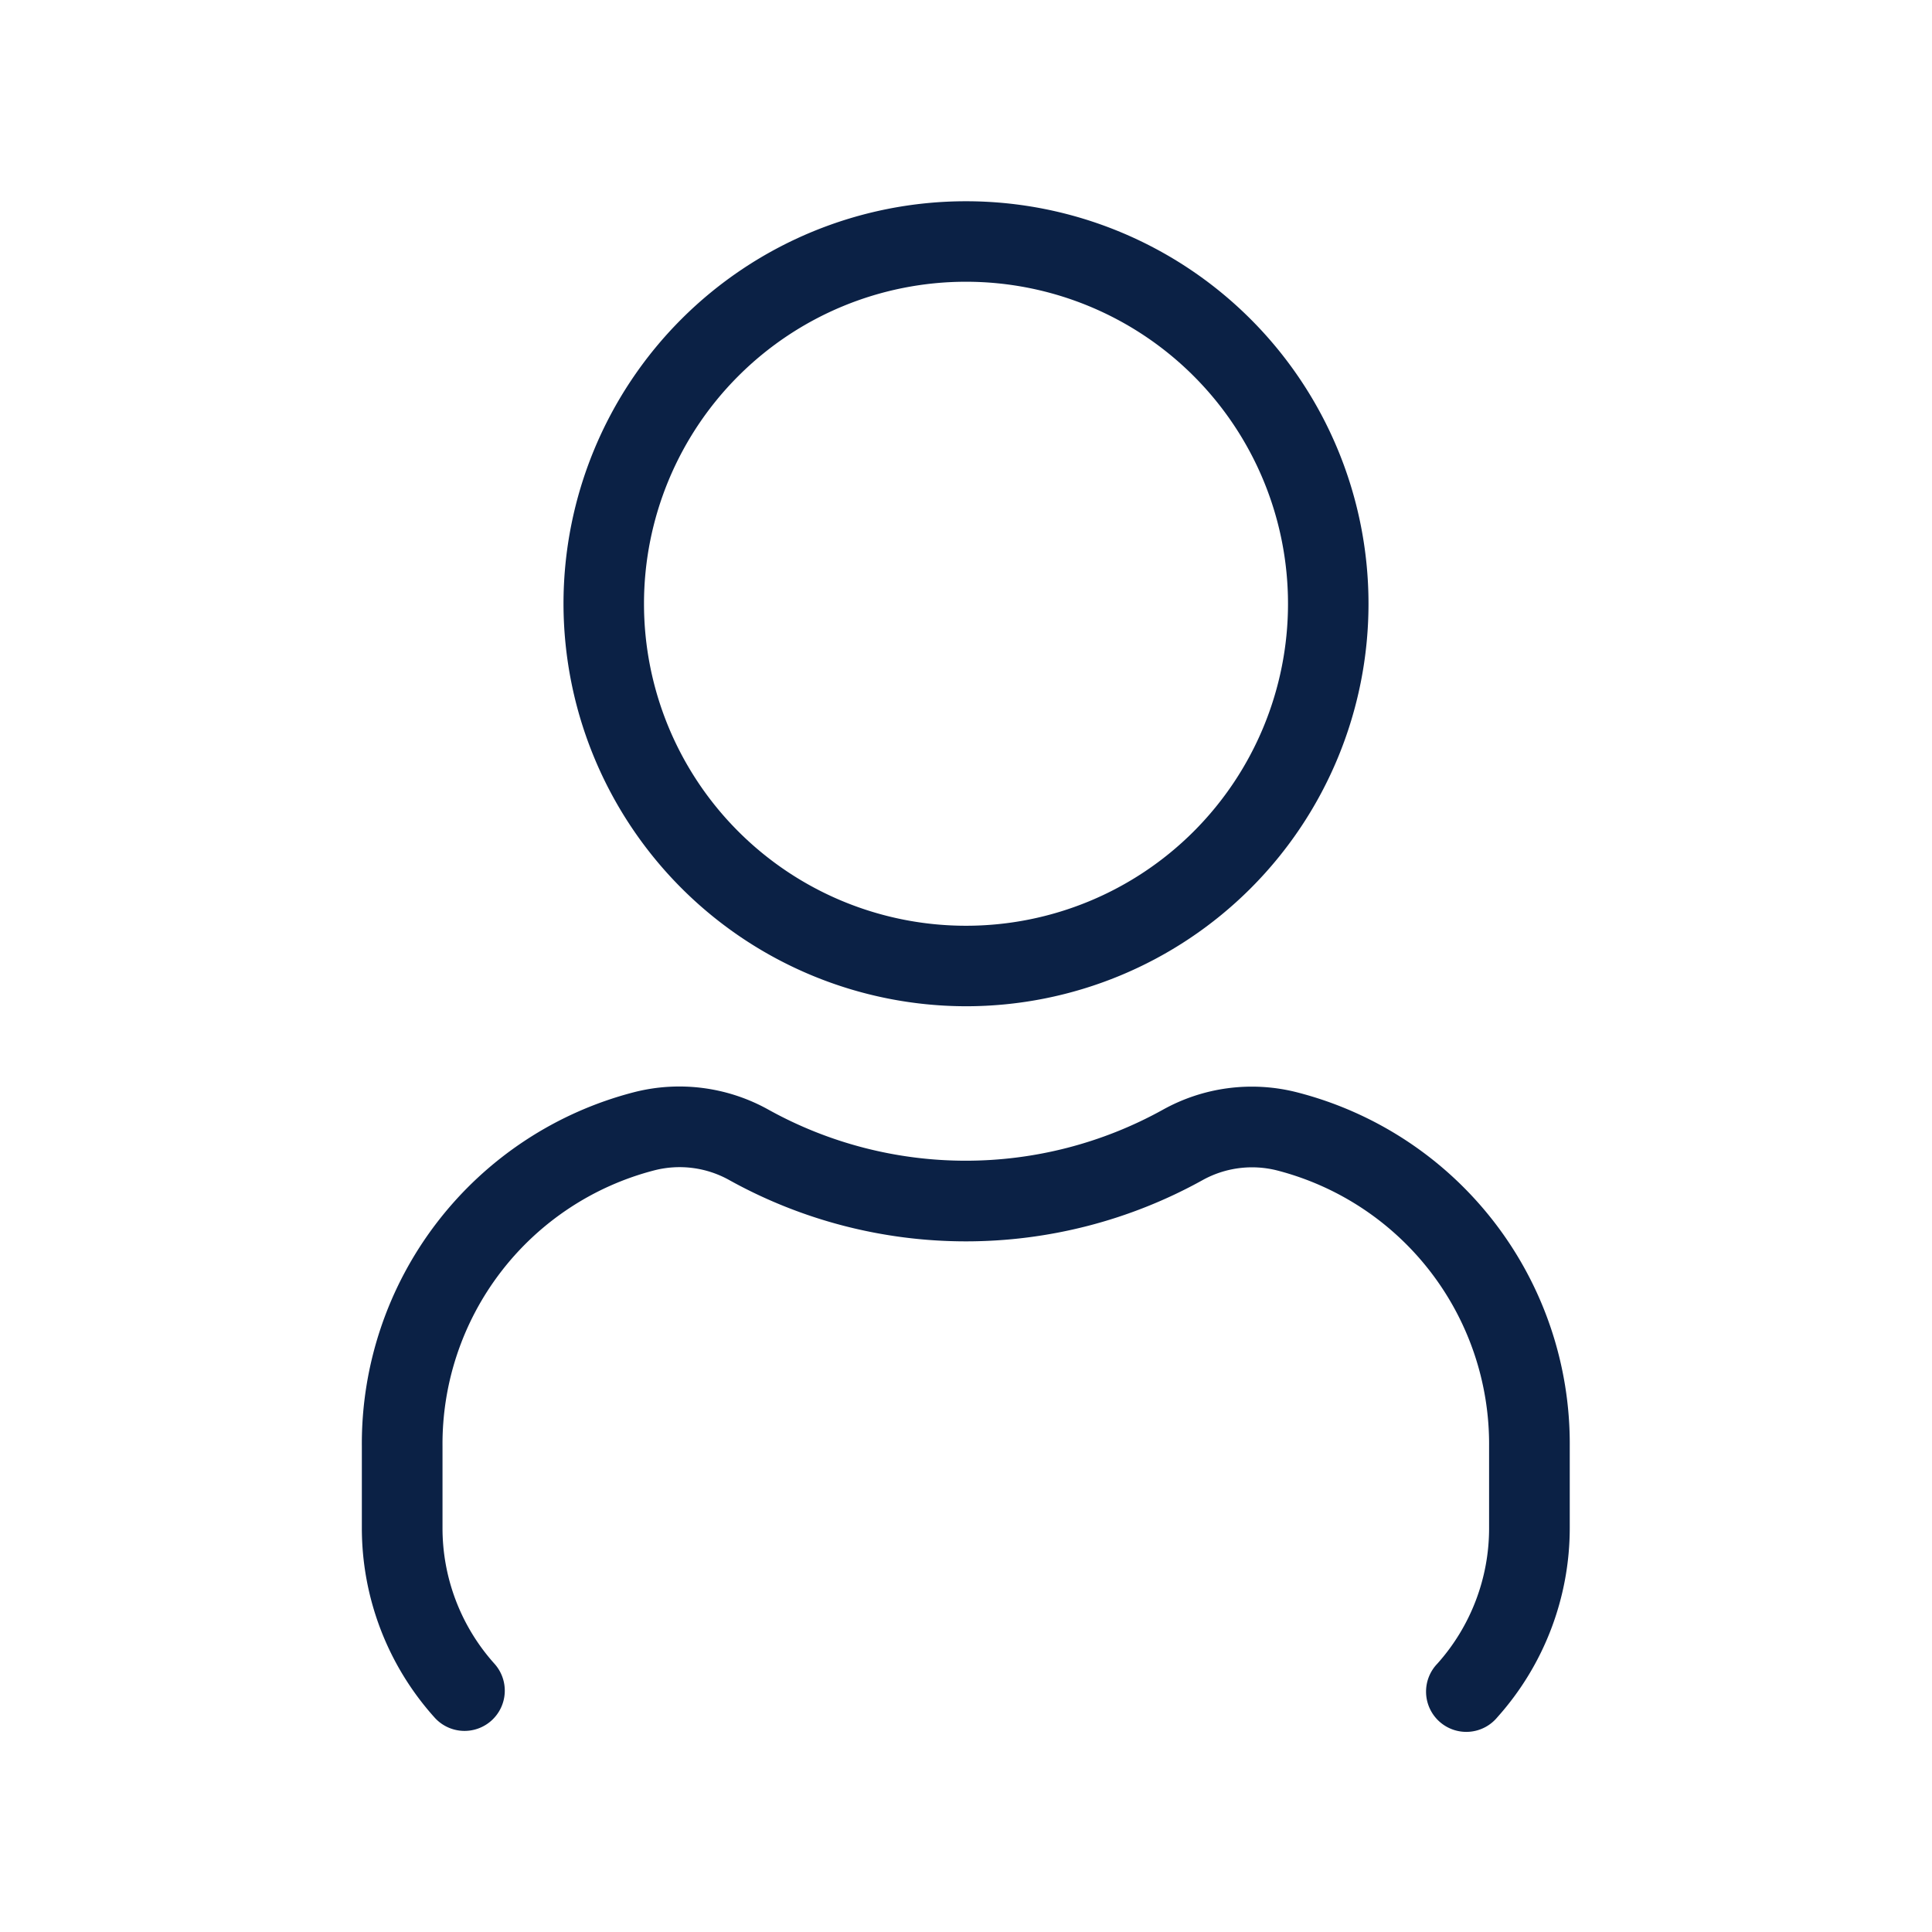 <svg xmlns="http://www.w3.org/2000/svg" width="24" height="24" viewBox="0 0 24 24">
  <g id="Group_50794" data-name="Group 50794" transform="translate(-4910 19235)">
    <rect id="Path" width="24" height="24" transform="translate(4910 -19235)" fill="rgba(255,255,255,0)"/>
    <path id="user-Light_1_" d="M695,505.5a5,5,0,1,0-5-5A5.006,5.006,0,0,0,695,505.5Zm0-9a4,4,0,1,1-4,4A4,4,0,0,1,695,496.5Zm7.5,14.467v1.011a3.525,3.525,0,0,1-.9,2.355.5.5,0,1,1-.745-.666,2.521,2.521,0,0,0,.643-1.688v-1.011a3.511,3.511,0,0,0-2.632-3.428,1.268,1.268,0,0,0-.931.122,6.059,6.059,0,0,1-5.871,0,1.265,1.265,0,0,0-.934-.124,3.511,3.511,0,0,0-2.633,3.428v1.011a2.521,2.521,0,0,0,.643,1.688.5.5,0,1,1-.745.667,3.521,3.521,0,0,1-.9-2.355v-1.011a4.509,4.509,0,0,1,3.388-4.4,2.273,2.273,0,0,1,1.669.222,5.052,5.052,0,0,0,4.889,0,2.271,2.271,0,0,1,1.666-.22A4.505,4.505,0,0,1,702.5,510.967Z" transform="translate(4227 -19728)" fill="#0b2145"/>
  </g>
</svg>
